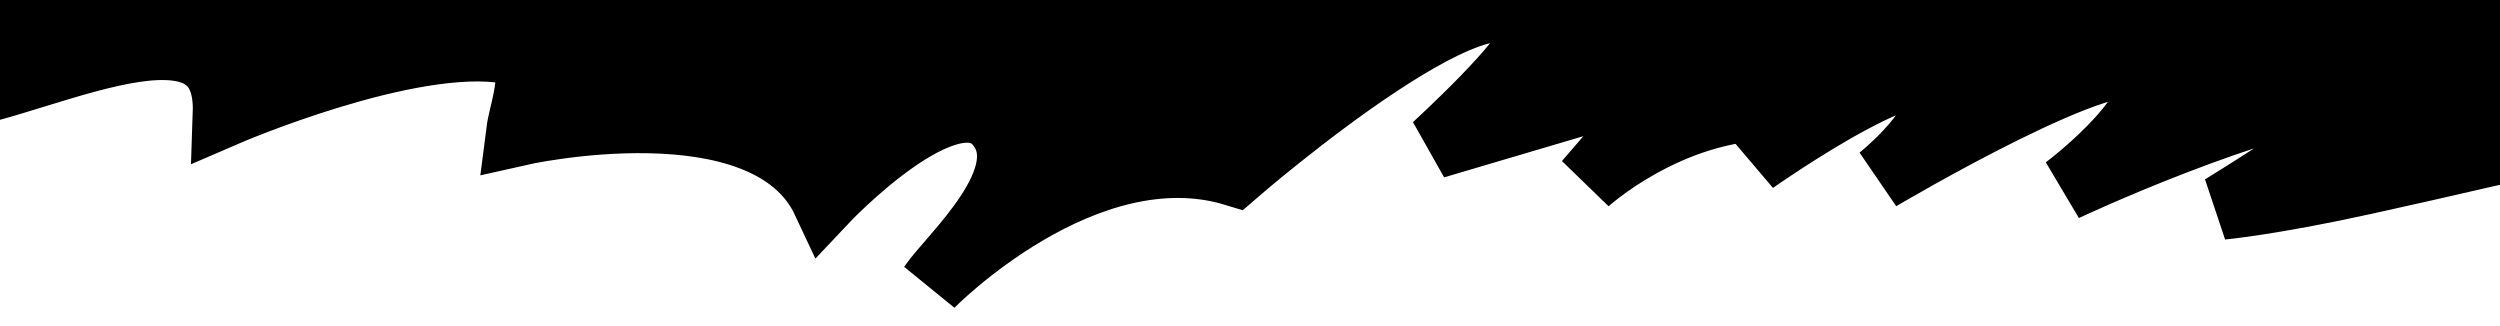 <?xml version="1.0" encoding="UTF-8"?> <svg xmlns="http://www.w3.org/2000/svg" width="1920" height="250" viewBox="0 0 1920 250" fill="none"><g clip-path="url(#clip0_537_646)"><path d="M1816.44 139.703C1870.36 127.786 1958.3 108.044 2006 94.756V-41H-261.988V45.554C-249.129 43.037 -236.648 40.594 -219.385 38.115C-180.727 33.193 -115.243 30.75 -52.892 32.638C-33.334 34.525 -36.899 38.189 -42.356 43.796C-47.813 49.402 -54.945 56.73 -57.593 62.91C-60.24 69.091 -58.974 75.55 -52.055 75.789C9.422 77.918 176.837 -21.224 173.034 87.502C173.034 87.502 314.644 26.252 390.072 39.41C417.466 44.189 400.702 82.092 398.15 102.38C398.15 102.38 588.556 59.143 633.261 154.654C633.261 154.654 730.365 51.534 766.526 95.515C799.674 135.831 729.789 197.069 715.116 218.882C715.116 218.882 833.15 98.201 948.5 133.5C948.5 133.5 1165.49 -54.837 1175.5 28C1177.37 43.441 1102 112.243 1102 112.243L1290.5 56.5L1218.5 140C1218.5 140 1281.45 82.24 1363.56 82.58C1397.34 82.72 1356.8 114.168 1347.24 123.9C1347.24 123.9 1500.66 15.635 1490.5 74C1485.24 104.19 1443.55 136.872 1443.55 136.872C1443.55 136.872 1630.5 26 1648.5 54C1666.5 82 1593.5 139.312 1585.94 144.847C1585.94 144.847 1729.98 76.874 1824.62 65.279C1834.59 64.058 1847.23 65.199 1830.43 77.27C1776.35 116.128 1706.54 159.058 1706.54 159.058C1706.54 159.058 1745.3 155.425 1816.44 139.703Z" fill="black" stroke="black" stroke-width="50"></path></g><defs><clipPath id="clip0_537_646"><rect width="1920" height="250" fill="white" transform="matrix(-1 0 0 -1 1920 250)"></rect></clipPath></defs></svg> 